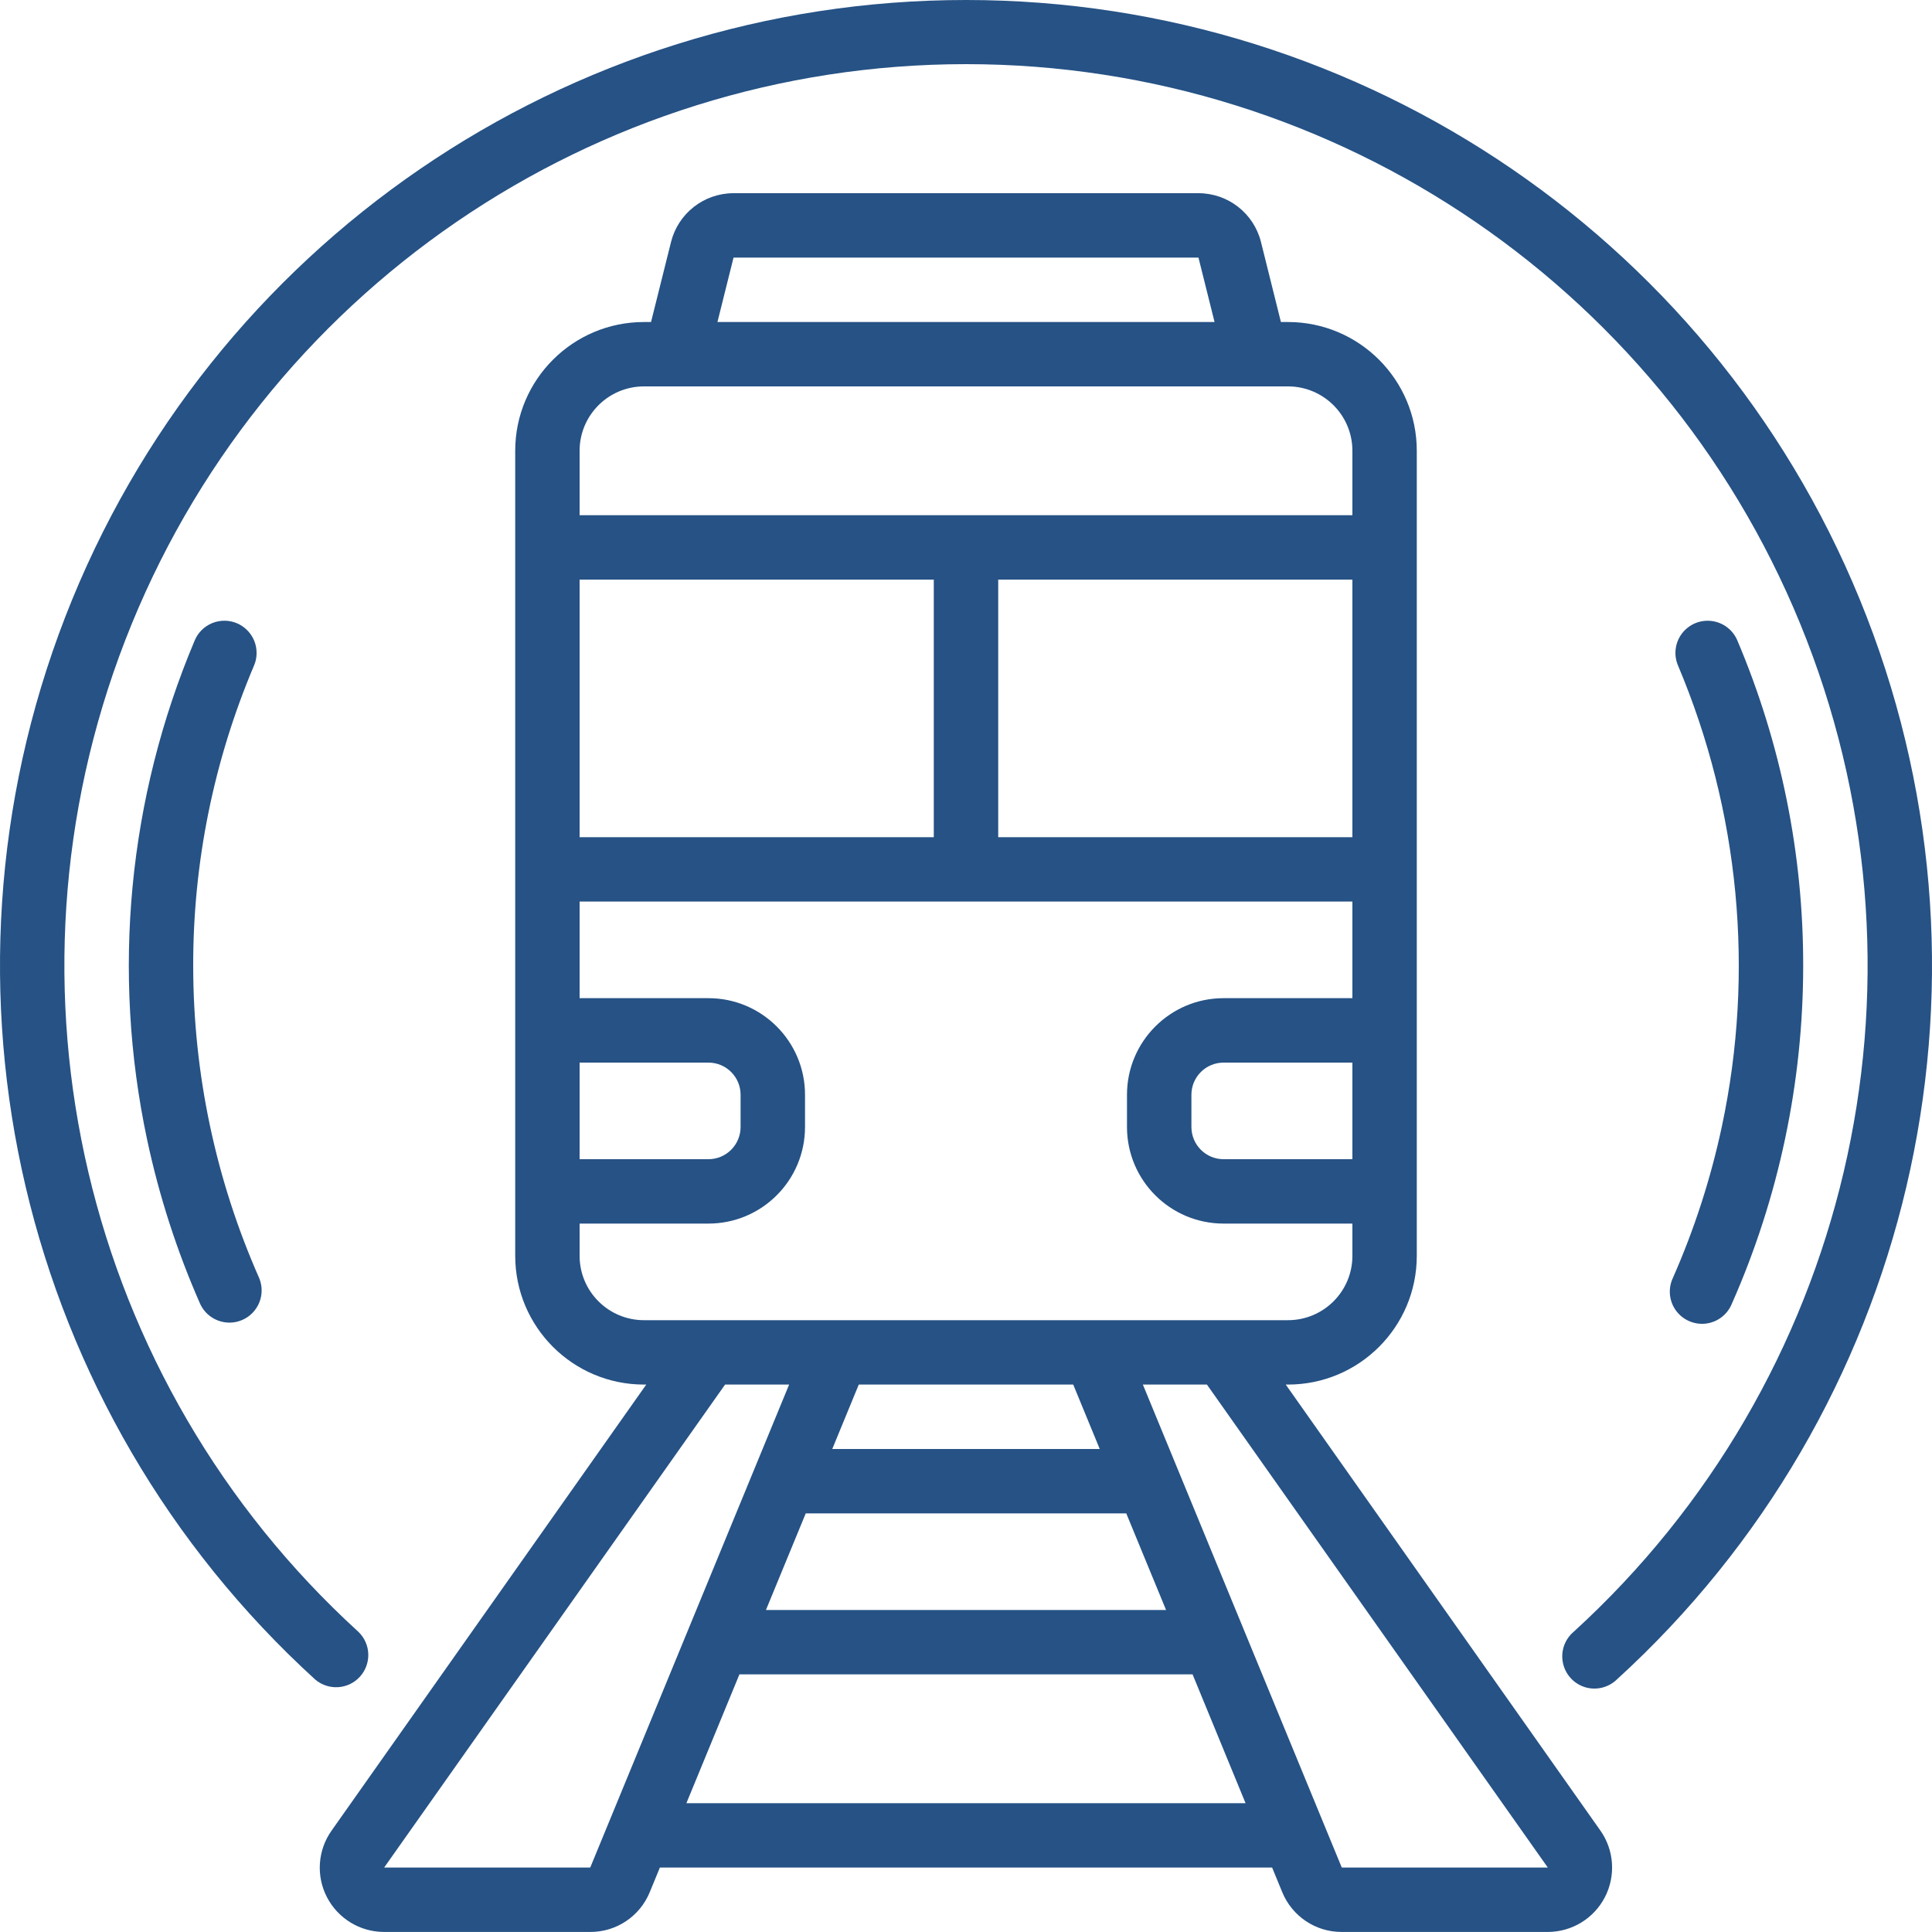 <svg width="40" height="40" viewBox="0 0 40 40" fill="none" xmlns="http://www.w3.org/2000/svg">
<path d="M20 3.09744e-07C11.744 -0.001 4.335 5.072 1.352 12.77C-1.632 20.469 0.424 29.21 6.525 34.772C6.799 35.006 7.209 34.981 7.451 34.715C7.694 34.448 7.681 34.037 7.422 33.787C1.728 28.594 -0.19 20.436 2.595 13.25C5.379 6.064 12.293 1.328 20 1.328C27.706 1.328 34.621 6.064 37.405 13.25C40.19 20.436 38.272 28.594 32.578 33.787C32.393 33.945 32.309 34.191 32.359 34.429C32.408 34.667 32.583 34.859 32.815 34.931C33.048 35.002 33.3 34.941 33.475 34.772C39.577 29.21 41.632 20.469 38.648 12.77C35.665 5.072 28.256 -0.001 20 3.09744e-07Z" fill="#265285"/>
<path d="M6.769 39.279C6.999 39.722 7.455 39.999 7.953 39.999H12.22C12.761 40.001 13.248 39.675 13.453 39.174L13.662 38.666H26.338L26.547 39.174C26.752 39.675 27.239 40.001 27.78 39.999H32.046C32.544 39.998 33 39.72 33.228 39.278C33.456 38.837 33.42 38.304 33.133 37.898L26.62 28.666H26.666C28.139 28.666 29.333 27.472 29.333 26V9.333C29.333 7.861 28.139 6.667 26.666 6.667H26.52L26.107 5.01C25.958 4.416 25.425 4 24.813 4H15.187C14.575 4 14.042 4.416 13.893 5.01L13.479 6.667H13.333C11.861 6.667 10.667 7.861 10.667 9.333V26C10.667 27.472 11.861 28.666 13.333 28.666H13.38L6.867 37.898C6.578 38.303 6.54 38.837 6.769 39.279ZM14.211 37.333L15.309 34.666H24.691L25.788 37.333H14.211ZM22.22 28.666L22.769 30H17.231L17.78 28.666H22.22ZM16.682 31.333H23.318L24.142 33.333H15.858L16.682 31.333ZM32.046 38.666H27.78L23.662 28.666H24.988L32.046 38.666ZM28 24H25.333C24.965 24 24.667 23.701 24.667 23.333V22.666C24.667 22.298 24.965 22 25.333 22H28V24ZM12 22H14.667C15.035 22 15.333 22.298 15.333 22.666V23.333C15.333 23.701 15.035 24 14.667 24H12V22ZM12 12H19.333V17.333H12V12ZM20.667 12H28V17.333H20.667V12ZM15.187 5.333H24.813L25.146 6.667H14.854L15.187 5.333ZM13.333 8H26.666C27.403 8 28 8.597 28 9.333V10.667H12V9.333C12 8.597 12.597 8 13.333 8ZM12 26V25.333H14.667C15.771 25.333 16.667 24.438 16.667 23.333V22.666C16.667 21.562 15.771 20.666 14.667 20.666H12V18.666H28V20.666H25.333C24.229 20.666 23.333 21.562 23.333 22.666V23.333C23.333 24.438 24.229 25.333 25.333 25.333H28V26C28 26.736 27.403 27.333 26.666 27.333H13.333C12.597 27.333 12 26.736 12 26ZM15.012 28.666H16.338L12.22 38.666H7.953L15.012 28.666Z" fill="#265285"/>
<path d="M4.906 12.904C4.743 12.835 4.559 12.834 4.395 12.9C4.231 12.967 4.1 13.095 4.032 13.258C2.653 16.521 2.309 20.127 3.045 23.591C3.294 24.762 3.663 25.904 4.146 27C4.3 27.328 4.688 27.473 5.019 27.327C5.351 27.18 5.505 26.796 5.366 26.461C4.466 24.426 4.001 22.225 4 20C3.996 17.862 4.425 15.746 5.26 13.778C5.329 13.616 5.33 13.432 5.264 13.268C5.197 13.104 5.068 12.973 4.906 12.904Z" fill="#265285"/>
<path d="M34.635 26.459C34.532 26.678 34.556 26.935 34.697 27.131C34.839 27.327 35.075 27.431 35.315 27.404C35.555 27.376 35.761 27.221 35.854 26.997C36.829 24.793 37.332 22.41 37.333 20C37.337 17.683 36.873 15.39 35.969 13.258C35.876 13.039 35.673 12.886 35.437 12.857C35.2 12.827 34.966 12.927 34.822 13.117C34.679 13.307 34.648 13.559 34.741 13.778C36.013 16.789 36.33 20.118 35.651 23.315C35.421 24.395 35.081 25.448 34.635 26.459Z" fill="#265285"/>
</svg>
